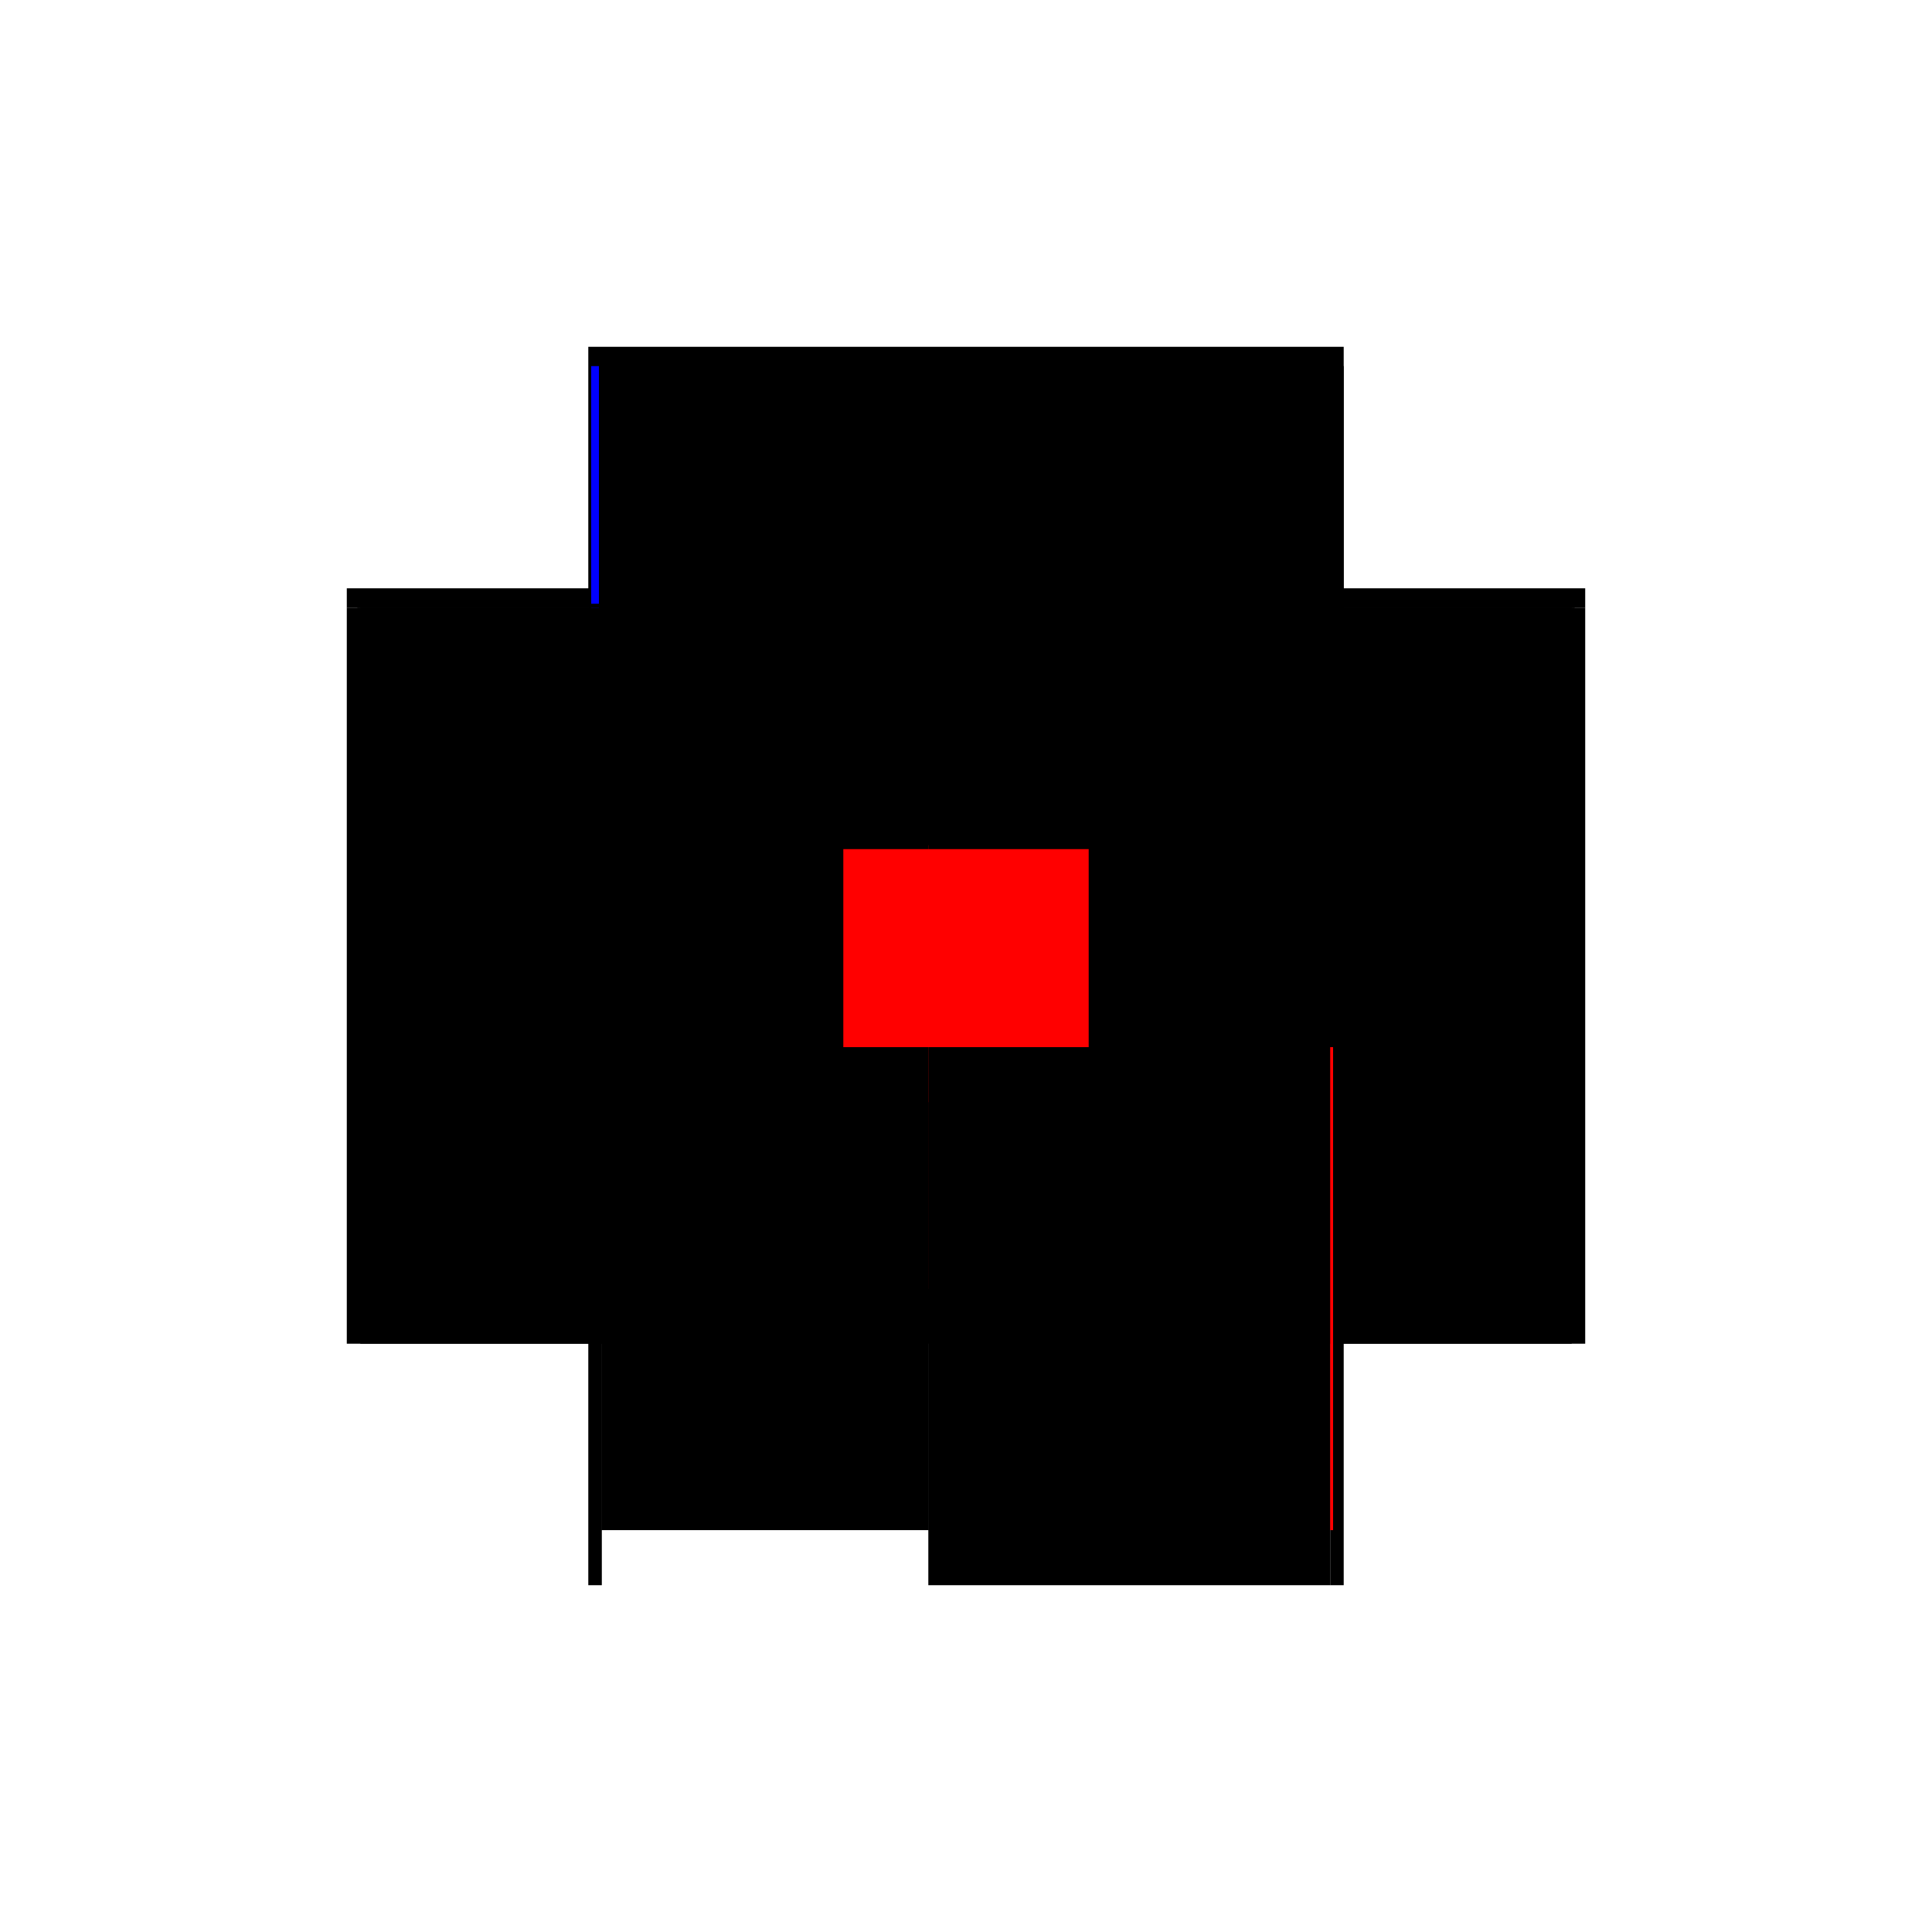 <?xml version="1.0" encoding="utf-8" ?>
<svg xmlns="http://www.w3.org/2000/svg" xmlns:ev="http://www.w3.org/2001/xml-events" xmlns:xlink="http://www.w3.org/1999/xlink" baseProfile="full" height="100%" version="1.1" viewBox="-1,-1,2,2" width="100%">
  <defs>
    <style type="text/css"><![CDATA[.vectorEffectClass {vector-effect: non-scaling-stroke;}]]></style>
  </defs>
  <line class="vectorEffectClass" fill="none" stroke="black" stroke-width="0.5" x1="-0.391" x2="0.391" y1="-0.391" y2="-0.391"/>
  <line class="vectorEffectClass" fill="none" stroke="black" stroke-width="0.5" x1="-0.391" x2="-0.391" y1="0.391" y2="-0.371"/>
  <line class="vectorEffectClass" fill="none" stroke="black" stroke-width="0.5" x1="0.391" x2="0.391" y1="0.391" y2="-0.371"/>
  <line class="vectorEffectClass" fill="none" stroke="red" stroke-width="0.5" x1="-0.039" x2="-0.039" y1="0.334" y2="-0.371"/>
  <line class="vectorEffectClass" fill="none" stroke="black" stroke-width="0.5" x1="-0.377" x2="-0.377" y1="0.334" y2="-0.371"/>
  <line class="vectorEffectClass" fill="none" stroke="black" stroke-width="0.5" x1="-0.039" x2="0.377" y1="0.391" y2="0.391"/>
  <line class="vectorEffectClass" fill="none" stroke="black" stroke-width="0.5" x1="-0.039" x2="0.377" y1="-0.371" y2="-0.371"/>
  <line class="vectorEffectClass" fill="none" stroke="black" stroke-width="0.5" x1="-0.377" x2="-0.039" y1="0.334" y2="0.334"/>
  <line class="vectorEffectClass" fill="none" stroke="black" stroke-width="0.5" x1="-0.377" x2="-0.039" y1="-0.371" y2="-0.371"/>
  <line class="vectorEffectClass" fill="none" stroke="black" stroke-width="0.5" x1="-0.039" x2="-0.039" y1="0.391" y2="0.334"/>
  <line class="vectorEffectClass" fill="none" stroke="black" stroke-width="0.5" x1="-0.377" x2="-0.377" y1="0.391" y2="0.334"/>
  <line class="vectorEffectClass" fill="none" stroke="black" stroke-width="0.5" x1="-0.391" x2="-0.391" y1="-0.371" y2="-0.391"/>
  <line class="vectorEffectClass" fill="none" stroke="black" stroke-width="0.5" x1="0.391" x2="0.391" y1="-0.371" y2="-0.391"/>
  <line class="vectorEffectClass" fill="none" stroke="black" stroke-width="0.5" x1="-0.391" x2="-0.377" y1="0.391" y2="0.391"/>
  <line class="vectorEffectClass" fill="none" stroke="black" stroke-width="0.5" x1="0.377" x2="0.391" y1="0.391" y2="0.391"/>
  <line class="vectorEffectClass" fill="none" stroke="blue" stroke-width="0.5" x1="-0.388" x2="-0.38" y1="-0.371" y2="-0.371"/>
  <line class="vectorEffectClass" fill="none" stroke="black" stroke-width="0.5" x1="0.38" x2="0.391" y1="-0.371" y2="-0.371"/>
  <line class="vectorEffectClass" fill="none" stroke="black" stroke-width="0.5" x1="-0.38" x2="-0.377" y1="-0.371" y2="-0.371"/>
  <line class="vectorEffectClass" fill="none" stroke="black" stroke-width="0.5" x1="0.377" x2="0.38" y1="-0.371" y2="-0.371"/>
  <line class="vectorEffectClass" fill="none" stroke="black" stroke-dasharray="5.0 5.0" stroke-width="0.5" x1="-0.38" x2="0.38" y1="-0.375" y2="-0.375"/>
  <line class="vectorEffectClass" fill="none" stroke="black" stroke-dasharray="5.0 5.0" stroke-width="0.5" x1="-0.38" x2="-0.38" y1="0.334" y2="-0.371"/>
  <line class="vectorEffectClass" fill="none" stroke="black" stroke-dasharray="5.0 5.0" stroke-width="0.5" x1="0.38" x2="0.38" y1="0.334" y2="-0.371"/>
  <line class="vectorEffectClass" fill="none" stroke="black" stroke-dasharray="5.0 5.0" stroke-width="0.5" x1="0.377" x2="0.377" y1="0.334" y2="-0.371"/>
  <line class="vectorEffectClass" fill="none" stroke="black" stroke-dasharray="5.0 5.0" stroke-width="0.5" x1="-0.039" x2="0.377" y1="0.334" y2="0.334"/>
  <line class="vectorEffectClass" fill="none" stroke="black" stroke-dasharray="5.0 5.0" stroke-width="0.5" x1="0.377" x2="0.377" y1="0.391" y2="0.334"/>
  <line class="vectorEffectClass" fill="none" stroke="black" stroke-dasharray="5.0 5.0" stroke-width="0.5" x1="-0.38" x2="-0.38" y1="-0.371" y2="-0.375"/>
  <line class="vectorEffectClass" fill="none" stroke="black" stroke-dasharray="5.0 5.0" stroke-width="0.5" x1="0.38" x2="0.38" y1="-0.371" y2="-0.375"/>
  <line class="vectorEffectClass" fill="none" stroke="black" stroke-dasharray="5.0 5.0" stroke-width="0.5" x1="-0.38" x2="-0.377" y1="0.334" y2="0.334"/>
  <line class="vectorEffectClass" fill="none" stroke="red" stroke-dasharray="5.0 5.0" stroke-width="0.5" x1="0.377" x2="0.38" y1="0.334" y2="0.334"/>
</svg>

